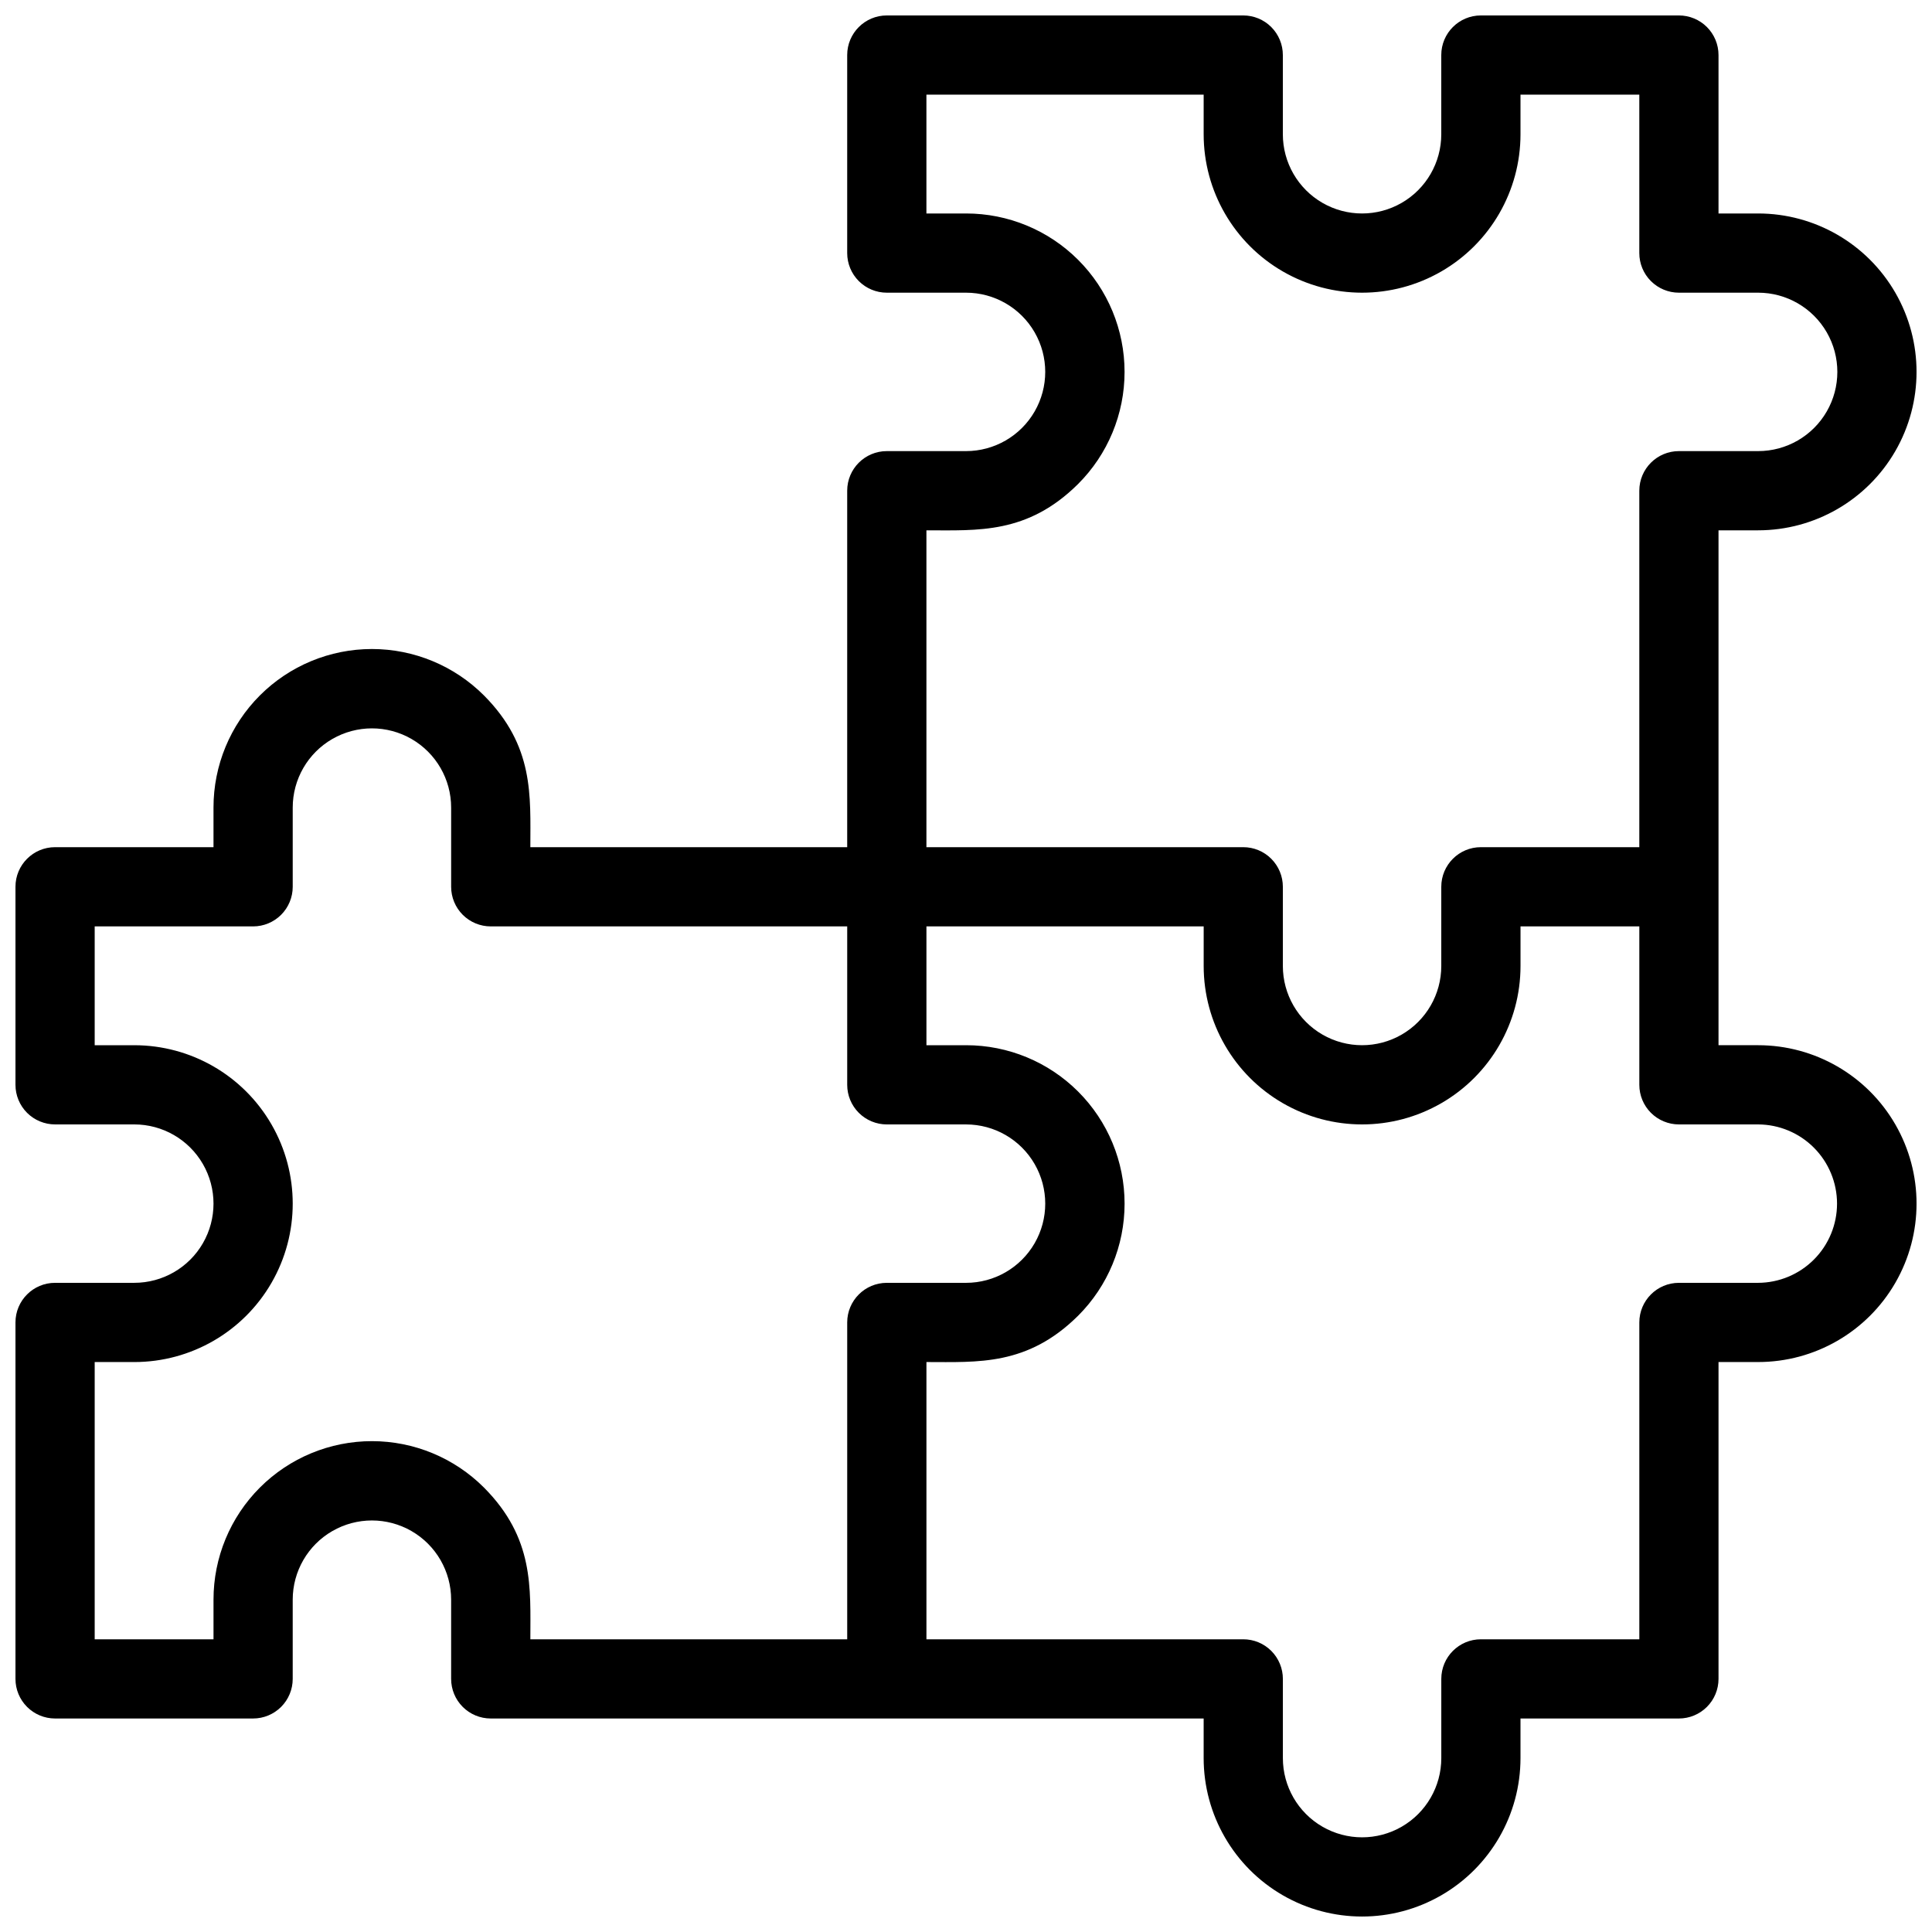 <?xml version="1.0" encoding="UTF-8"?>
<!-- Uploaded to: SVG Repo, www.svgrepo.com, Generator: SVG Repo Mixer Tools -->
<svg width="800px" height="800px" version="1.1" viewBox="144 144 512 512" xmlns="http://www.w3.org/2000/svg">
 <defs>
  <clipPath id="a">
   <path d="m148.09 148.09h503.81v503.81h-503.81z"/>
  </clipPath>
 </defs>
 <g clip-path="url(#a)">
  <path d="m609.92 420.99h-10.496v-136.45h10.496c15 0 28.859-8.004 36.359-20.992 7.5-12.992 7.5-28.996 0-41.984-7.5-12.992-21.359-20.992-36.359-20.992h-10.496v-41.984c0-2.785-1.105-5.453-3.074-7.422s-4.637-3.074-7.422-3.074h-52.48c-5.797 0-10.496 4.699-10.496 10.496v20.992c0 7.5-4 14.43-10.496 18.18-6.492 3.75-14.496 3.75-20.992 0-6.492-3.75-10.496-10.68-10.496-18.18v-20.992c0-2.785-1.105-5.453-3.074-7.422-1.965-1.969-4.637-3.074-7.418-3.074h-94.465c-5.797 0-10.496 4.699-10.496 10.496v52.48c0 2.785 1.105 5.453 3.074 7.422s4.637 3.074 7.422 3.074h20.992c7.5 0 14.43 4 18.18 10.496s3.75 14.496 0 20.992c-3.75 6.496-10.68 10.496-18.18 10.496h-20.992c-5.797 0-10.496 4.699-10.496 10.496v94.465h-83.969c0-13.645 1.051-26.766-12.281-40.199-7.875-7.883-18.559-12.312-29.699-12.316-11.141 0-21.828 4.426-29.703 12.309-7.875 7.879-12.293 18.566-12.285 29.711v10.496h-41.984c-5.797 0-10.496 4.699-10.496 10.496v52.48c0 2.781 1.105 5.453 3.074 7.422 1.969 1.965 4.637 3.074 7.422 3.074h20.992c7.5 0 14.43 4 18.18 10.496 3.75 6.492 3.75 14.496 0 20.992-3.75 6.492-10.68 10.492-18.18 10.492h-20.992c-5.797 0-10.496 4.699-10.496 10.496v94.465c0 2.785 1.105 5.453 3.074 7.422s4.637 3.074 7.422 3.074h52.48c2.785 0 5.453-1.105 7.422-3.074s3.074-4.637 3.074-7.422v-20.992c0-7.5 4-14.43 10.496-18.18s14.496-3.75 20.992 0c6.496 3.75 10.496 10.68 10.496 18.18v20.992c0 2.785 1.105 5.453 3.074 7.422s4.637 3.074 7.422 3.074h188.93v10.496c0 15 8 28.859 20.988 36.359 12.992 7.5 28.996 7.5 41.984 0 12.992-7.5 20.992-21.359 20.992-36.359v-10.496h41.984c2.785 0 5.453-1.105 7.422-3.074s3.074-4.637 3.074-7.422v-83.969h10.496c15 0 28.859-8 36.359-20.992 7.5-12.988 7.5-28.992 0-41.98-7.5-12.992-21.359-20.992-36.359-20.992zm-220.41-136.45c13.645 0 26.766 1.051 40.199-12.281 7.883-7.875 12.312-18.559 12.312-29.699s-4.426-21.828-12.309-29.703c-7.879-7.875-18.566-12.293-29.707-12.285h-10.496v-31.488h73.473v10.496c0 15 8 28.859 20.988 36.359 12.992 7.5 28.996 7.5 41.984 0 12.992-7.5 20.992-21.359 20.992-36.359v-10.496h31.488v41.984c0 2.785 1.105 5.453 3.074 7.422s4.641 3.074 7.422 3.074h20.992c7.5 0 14.43 4 18.18 10.496s3.75 14.496 0 20.992c-3.75 6.496-10.68 10.496-18.18 10.496h-20.992c-5.797 0-10.496 4.699-10.496 10.496v94.465h-41.984c-5.797 0-10.496 4.699-10.496 10.496v20.992c0 7.5-4 14.43-10.496 18.18-6.492 3.75-14.496 3.75-20.992 0-6.492-3.75-10.496-10.68-10.496-18.18v-20.992c0-2.785-1.105-5.453-3.074-7.422-1.965-1.969-4.637-3.074-7.418-3.074h-83.969zm-20.992 209.92v83.969h-83.969c0-13.645 1.051-26.766-12.281-40.199-7.875-7.883-18.559-12.312-29.699-12.312s-21.828 4.426-29.703 12.309c-7.875 7.879-12.293 18.566-12.285 29.707v10.496h-31.488v-73.473h10.496c15 0 28.859-8 36.359-20.992 7.5-12.988 7.5-28.992 0-41.98-7.5-12.992-21.359-20.992-36.359-20.992h-10.496v-31.488h41.984c2.785 0 5.453-1.105 7.422-3.074s3.074-4.641 3.074-7.422v-20.992c0-7.5 4-14.43 10.496-18.18s14.496-3.75 20.992 0c6.496 3.75 10.496 10.68 10.496 18.18v20.992c0 2.781 1.105 5.453 3.074 7.422s4.637 3.074 7.422 3.074h94.465v41.984c0 2.781 1.105 5.453 3.074 7.422 1.969 1.965 4.637 3.074 7.422 3.074h20.992c7.5 0 14.43 4 18.18 10.496 3.75 6.492 3.75 14.496 0 20.992-3.75 6.492-10.68 10.492-18.18 10.492h-20.992c-5.797 0-10.496 4.699-10.496 10.496zm256.21-16.688c-3.918 3.941-9.242 6.168-14.801 6.191h-20.992c-5.797 0-10.496 4.699-10.496 10.496v83.969h-41.984c-5.797 0-10.496 4.699-10.496 10.496v20.992c0 7.5-4 14.43-10.496 18.18-6.492 3.75-14.496 3.75-20.992 0-6.492-3.75-10.496-10.68-10.496-18.18v-20.992c0-2.781-1.105-5.453-3.074-7.422-1.965-1.969-4.637-3.074-7.418-3.074h-83.969v-73.473c13.645 0 26.766 1.051 40.199-12.281v0.004c7.883-7.875 12.312-18.559 12.312-29.699 0-11.145-4.426-21.828-12.309-29.703-7.879-7.875-18.566-12.297-29.707-12.285h-10.496v-31.488h73.473v10.496c0 14.996 8 28.859 20.988 36.359 12.992 7.5 28.996 7.5 41.984 0 12.992-7.5 20.992-21.363 20.992-36.359v-10.496h31.488v41.984c0 2.781 1.105 5.453 3.074 7.422 1.969 1.965 4.641 3.074 7.422 3.074h20.992c5.551 0.023 10.867 2.242 14.785 6.172 3.914 3.934 6.117 9.258 6.121 14.805 0.004 5.551-2.191 10.879-6.106 14.812z"/>
 </g>
</svg>